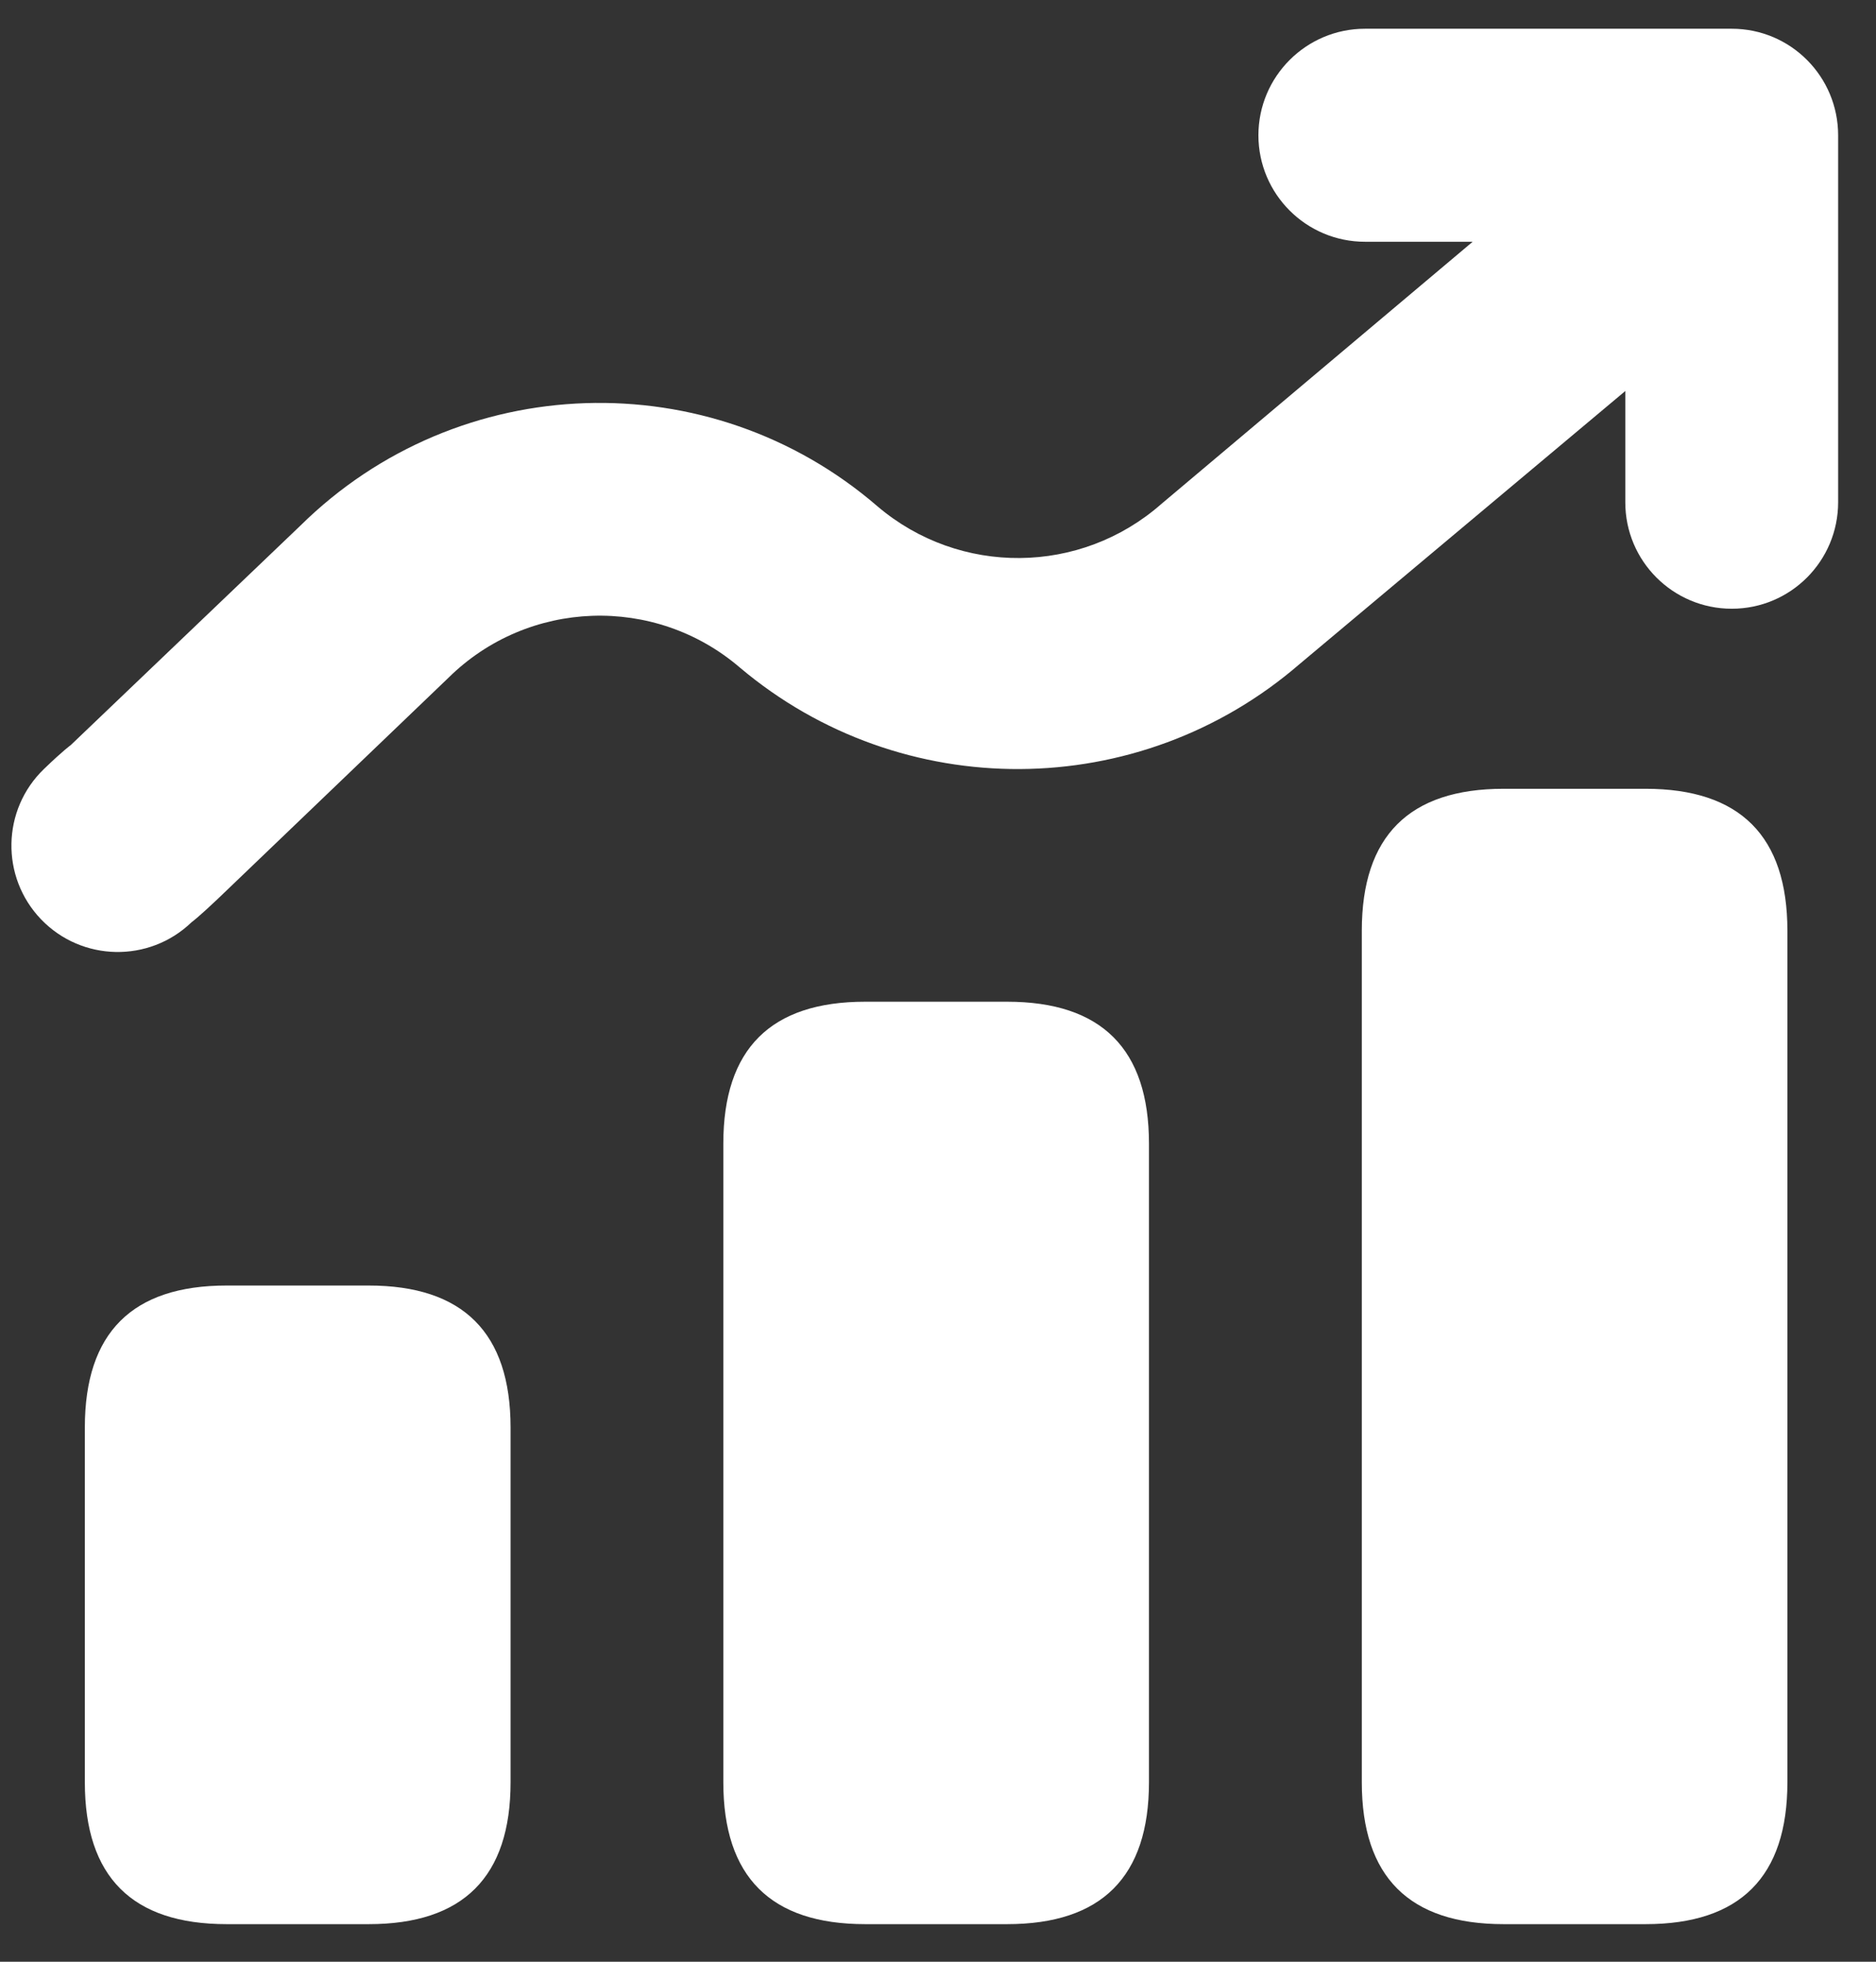 <svg width="44" height="46" viewBox="0 0 44 46" fill="none" xmlns="http://www.w3.org/2000/svg">
<rect x="0" y="0" width="44" height="46" fill="#333333" stroke="none"/>
<path d="M35.267 45.119C33.05 45.119 31.94 44.009 31.94 41.791V21.824C31.94 19.604 33.05 18.496 35.267 18.496H38.595C40.812 18.496 41.922 19.606 41.922 21.824V41.791C41.922 44.011 40.812 45.119 38.595 45.119H35.267ZM5.317 45.119C3.097 45.119 1.99 44.009 1.99 41.791V33.471C1.99 31.251 3.1 30.144 5.317 30.144H8.645C10.865 30.144 11.973 31.254 11.975 33.471V41.791C11.975 44.011 10.865 45.119 8.647 45.119H5.32H5.317ZM20.293 45.119C18.073 45.119 16.965 44.009 16.965 41.791V26.816C16.965 24.596 18.075 23.489 20.293 23.489H23.62C25.837 23.489 26.948 24.599 26.948 26.816V41.791C26.948 44.011 25.837 45.119 23.62 45.119H20.293ZM4.492 21.626C3.5 22.581 1.92 22.551 0.965 21.559C0.01 20.566 0.04 18.986 1.032 18.031C1.5 17.581 1.657 17.474 1.657 17.474L7.047 12.324C10.752 8.669 16.645 8.474 20.582 11.874C22.508 13.511 25.343 13.486 27.24 11.816L34.54 5.669H32.015C30.635 5.669 29.517 4.551 29.515 3.174C29.515 1.794 30.635 0.674 32.015 0.674H40.617C41.998 0.674 43.112 1.794 43.112 3.174V11.776C43.112 13.154 41.998 14.274 40.617 14.274C39.24 14.274 38.12 13.159 38.12 11.779V9.169L30.475 15.576C26.712 18.824 21.148 18.856 17.35 15.651C15.357 13.944 12.387 14.049 10.52 15.891L5.112 21.074C4.647 21.516 4.492 21.626 4.492 21.626Z" fill="white"/>
</svg>
